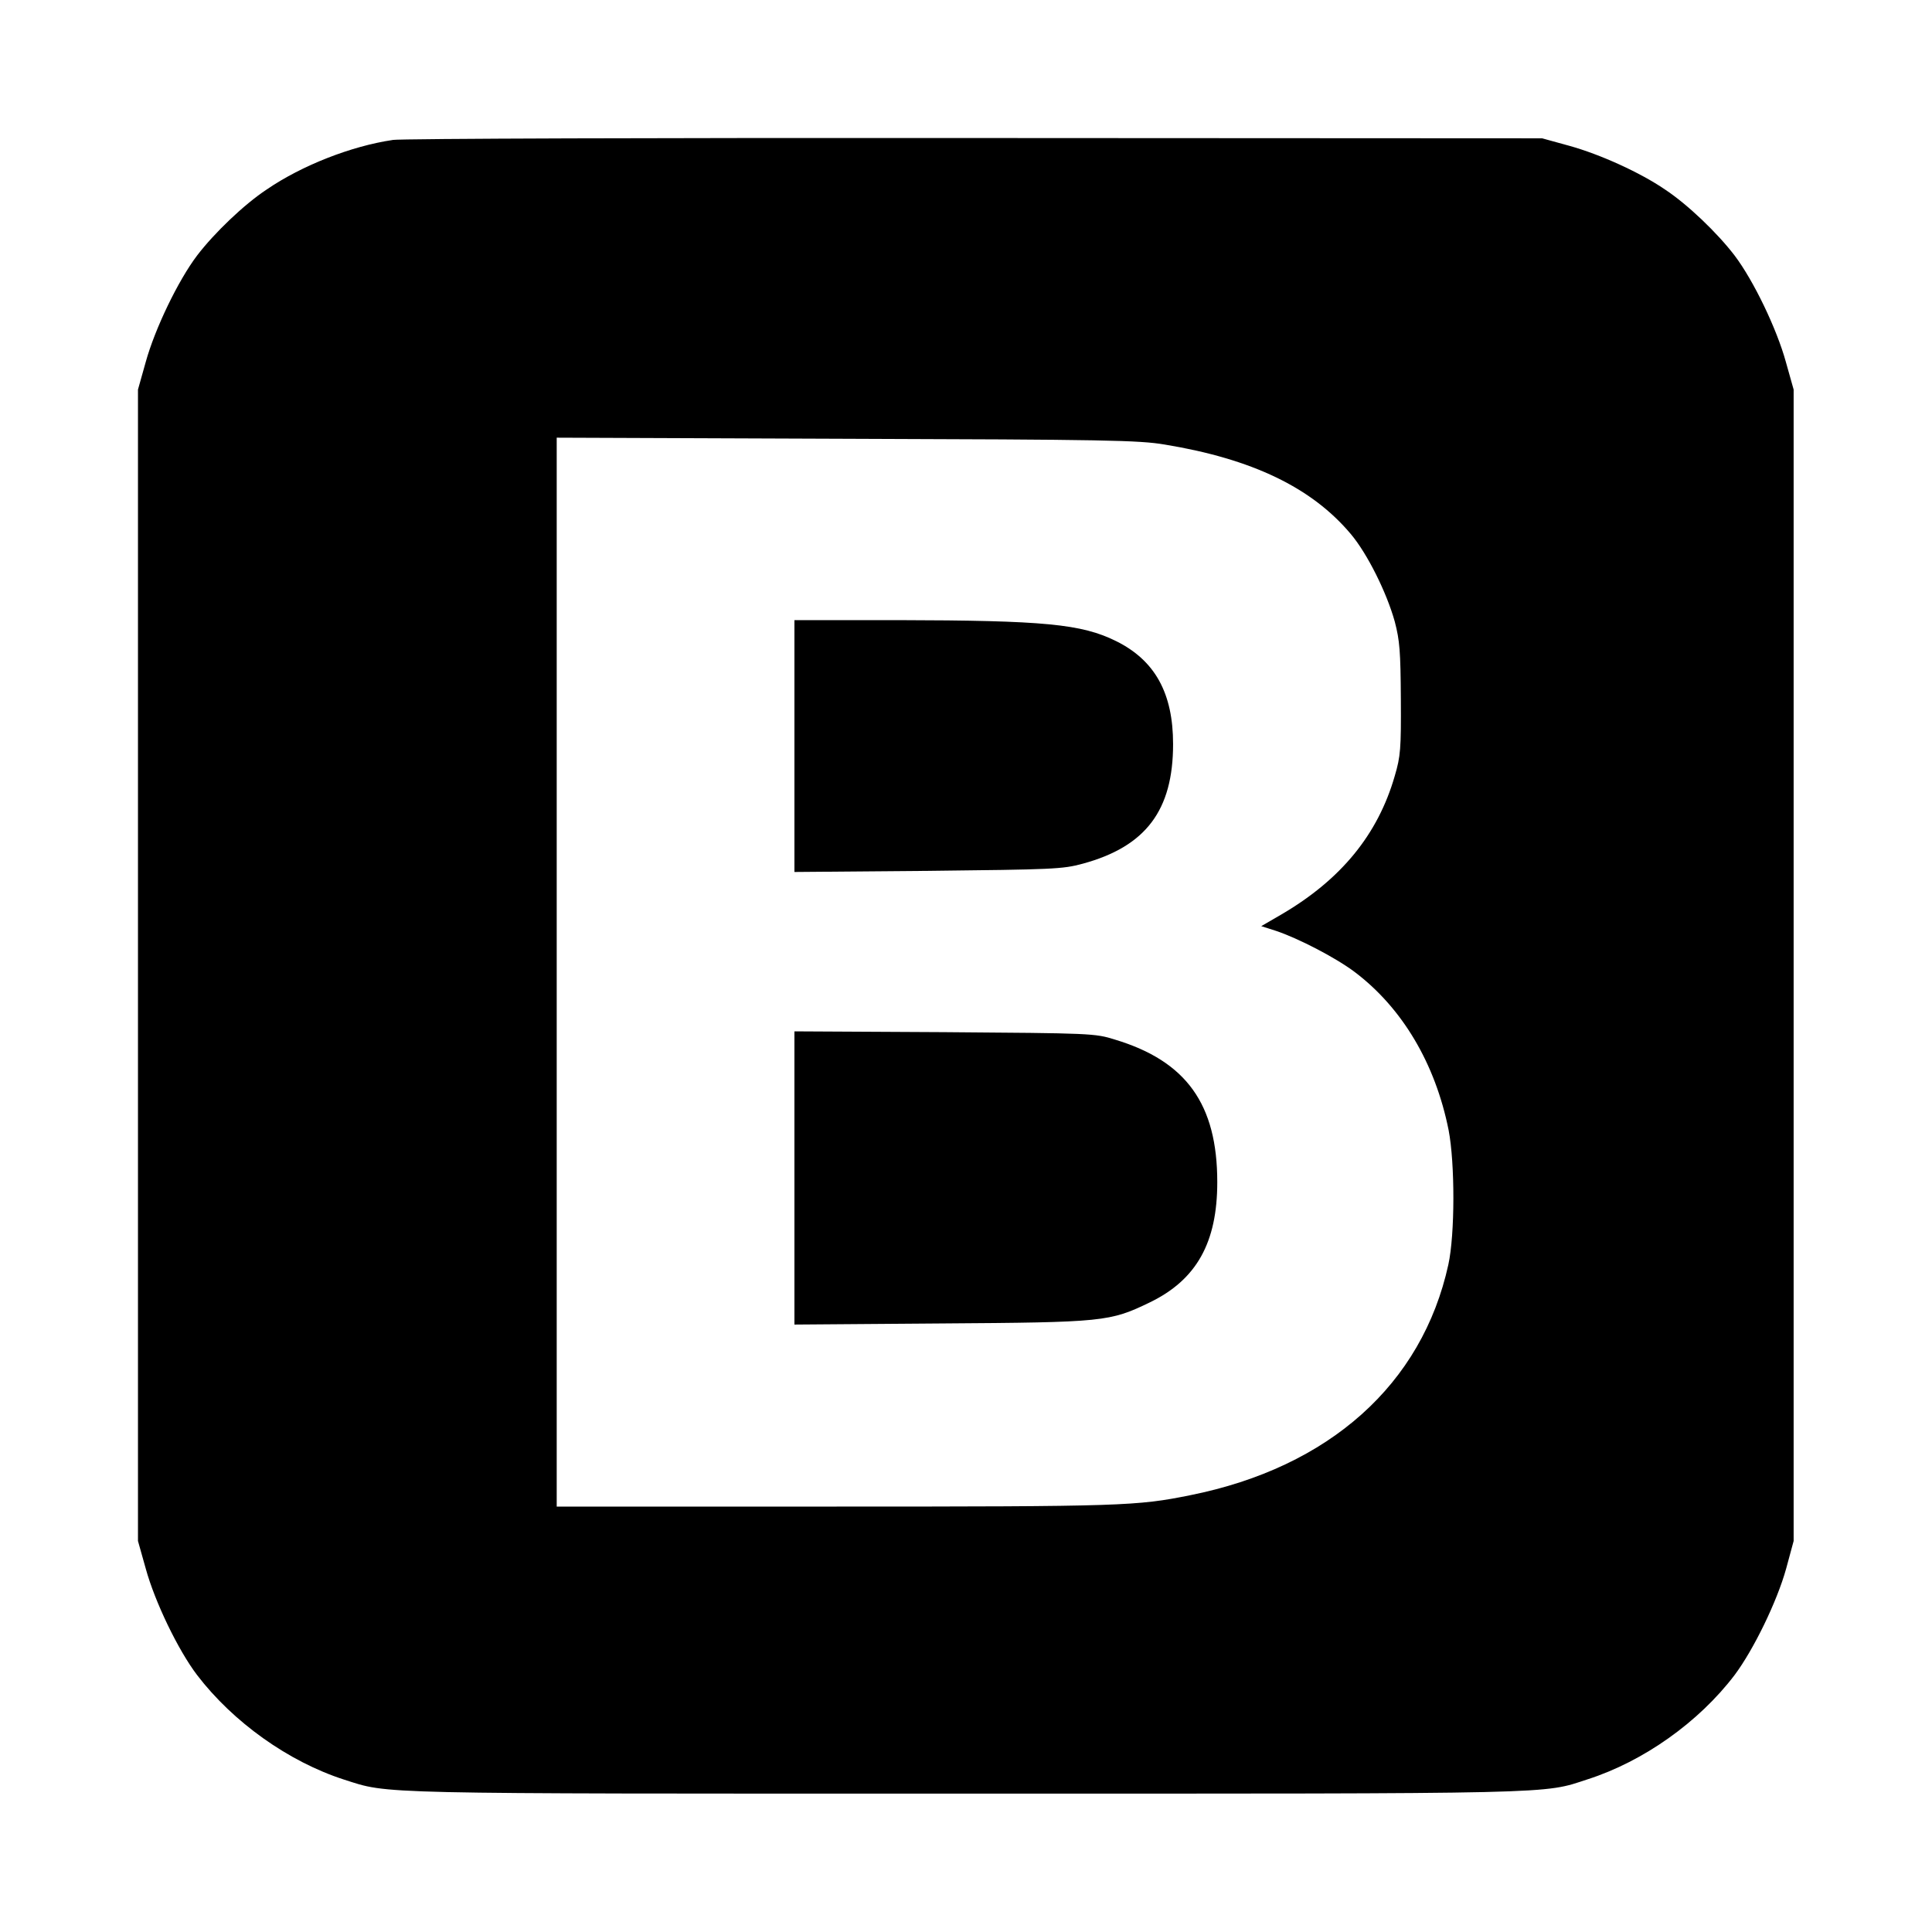 <?xml version="1.0" encoding="UTF-8" standalone="no"?><!DOCTYPE svg PUBLIC "-//W3C//DTD SVG 1.1//EN" "http://www.w3.org/Graphics/SVG/1.1/DTD/svg11.dtd"><svg width="100%" height="100%" viewBox="0 0 3334 3334" version="1.1" xmlns="http://www.w3.org/2000/svg" xmlns:xlink="http://www.w3.org/1999/xlink" xml:space="preserve" xmlns:serif="http://www.serif.com/" style="fill-rule:evenodd;clip-rule:evenodd;stroke-linejoin:round;stroke-miterlimit:2;"><path d="M677.422,241.6c-71.072,10.486 -156.433,43.84 -217.008,85.279c-39.582,26.153 -90.673,75.299 -120.138,113.832c-32.88,43.334 -72.969,126.718 -88.776,183.95l-13.405,47.63l-0,1986.94l13.405,47.63c15.681,57.231 55.769,140.615 88.776,183.95c61.966,80.983 157.444,149.207 253.302,180.16c79.165,25.268 39.582,24.257 1073.15,24.257c1034.08,0 994.492,1 1073.15,-24.763c96.364,-30.953 191.715,-98.671 253.302,-179.654c32.88,-43.84 73.474,-127.224 89.156,-183.95l12.9,-47.63l-0,-1986.94l-13.405,-47.63c-15.684,-57.105 -55.771,-140.616 -88.651,-183.95c-29.592,-38.66 -80.556,-87.679 -120.138,-113.832c-42.491,-29.058 -111.665,-60.516 -165.032,-75.298l-46.791,-12.886l-977.8,-0.5c-537.587,-0.5 -990.698,1 -1005.87,3.286l-0.126,0.119Zm1332.65,525.572c150.742,24.763 253.682,74.288 320.959,154.387c28.58,33.859 61.966,101.072 75.877,151.102c8.6,32.848 9.991,51.42 10.498,133.414c0.5,86.29 -0.5,99.05 -10.498,132.909c-29.086,101.072 -92.57,178.644 -195.13,238.782l-35.283,20.467l25.293,8.085c38.57,12.886 103.066,46.241 135.946,71.003c82.073,61.907 139.234,158.177 162.123,273.02c11.003,57.232 11.003,179.655 -0.5,232.086c-45.273,206.312 -205.12,349.707 -445.523,397.843c-92.064,18.571 -115.839,19.583 -610.05,19.583l-483.083,-0l0,-1844.56l499.902,1.905c447.421,1.381 504.581,2.4 549.475,9.981l-0.006,-0.011Zm-639.136,302.953l0,434.617l230.413,-1.905c216.122,-2.4 232.31,-2.905 267.086,-12.381c108.757,-29.563 155.927,-91.975 155.927,-206.312c0,-87.68 -30.983,-144.406 -98.26,-177.76c-59.563,-29.563 -124.059,-35.754 -377.235,-36.259l-177.931,-0Zm0,962.589l0,253.058l251.785,-1.905c282.894,-1.904 292.379,-2.907 362.059,-36.638c80.176,-39.039 115.839,-102.967 115.839,-207.323c-0,-134.299 -53.367,-208.713 -176.414,-245.857c-34.777,-10.99 -41.48,-10.99 -294.276,-12.885l-258.993,-1.381l0,253.058l0,-0.127Z" style="fill-rule:nonzero;"/></svg>